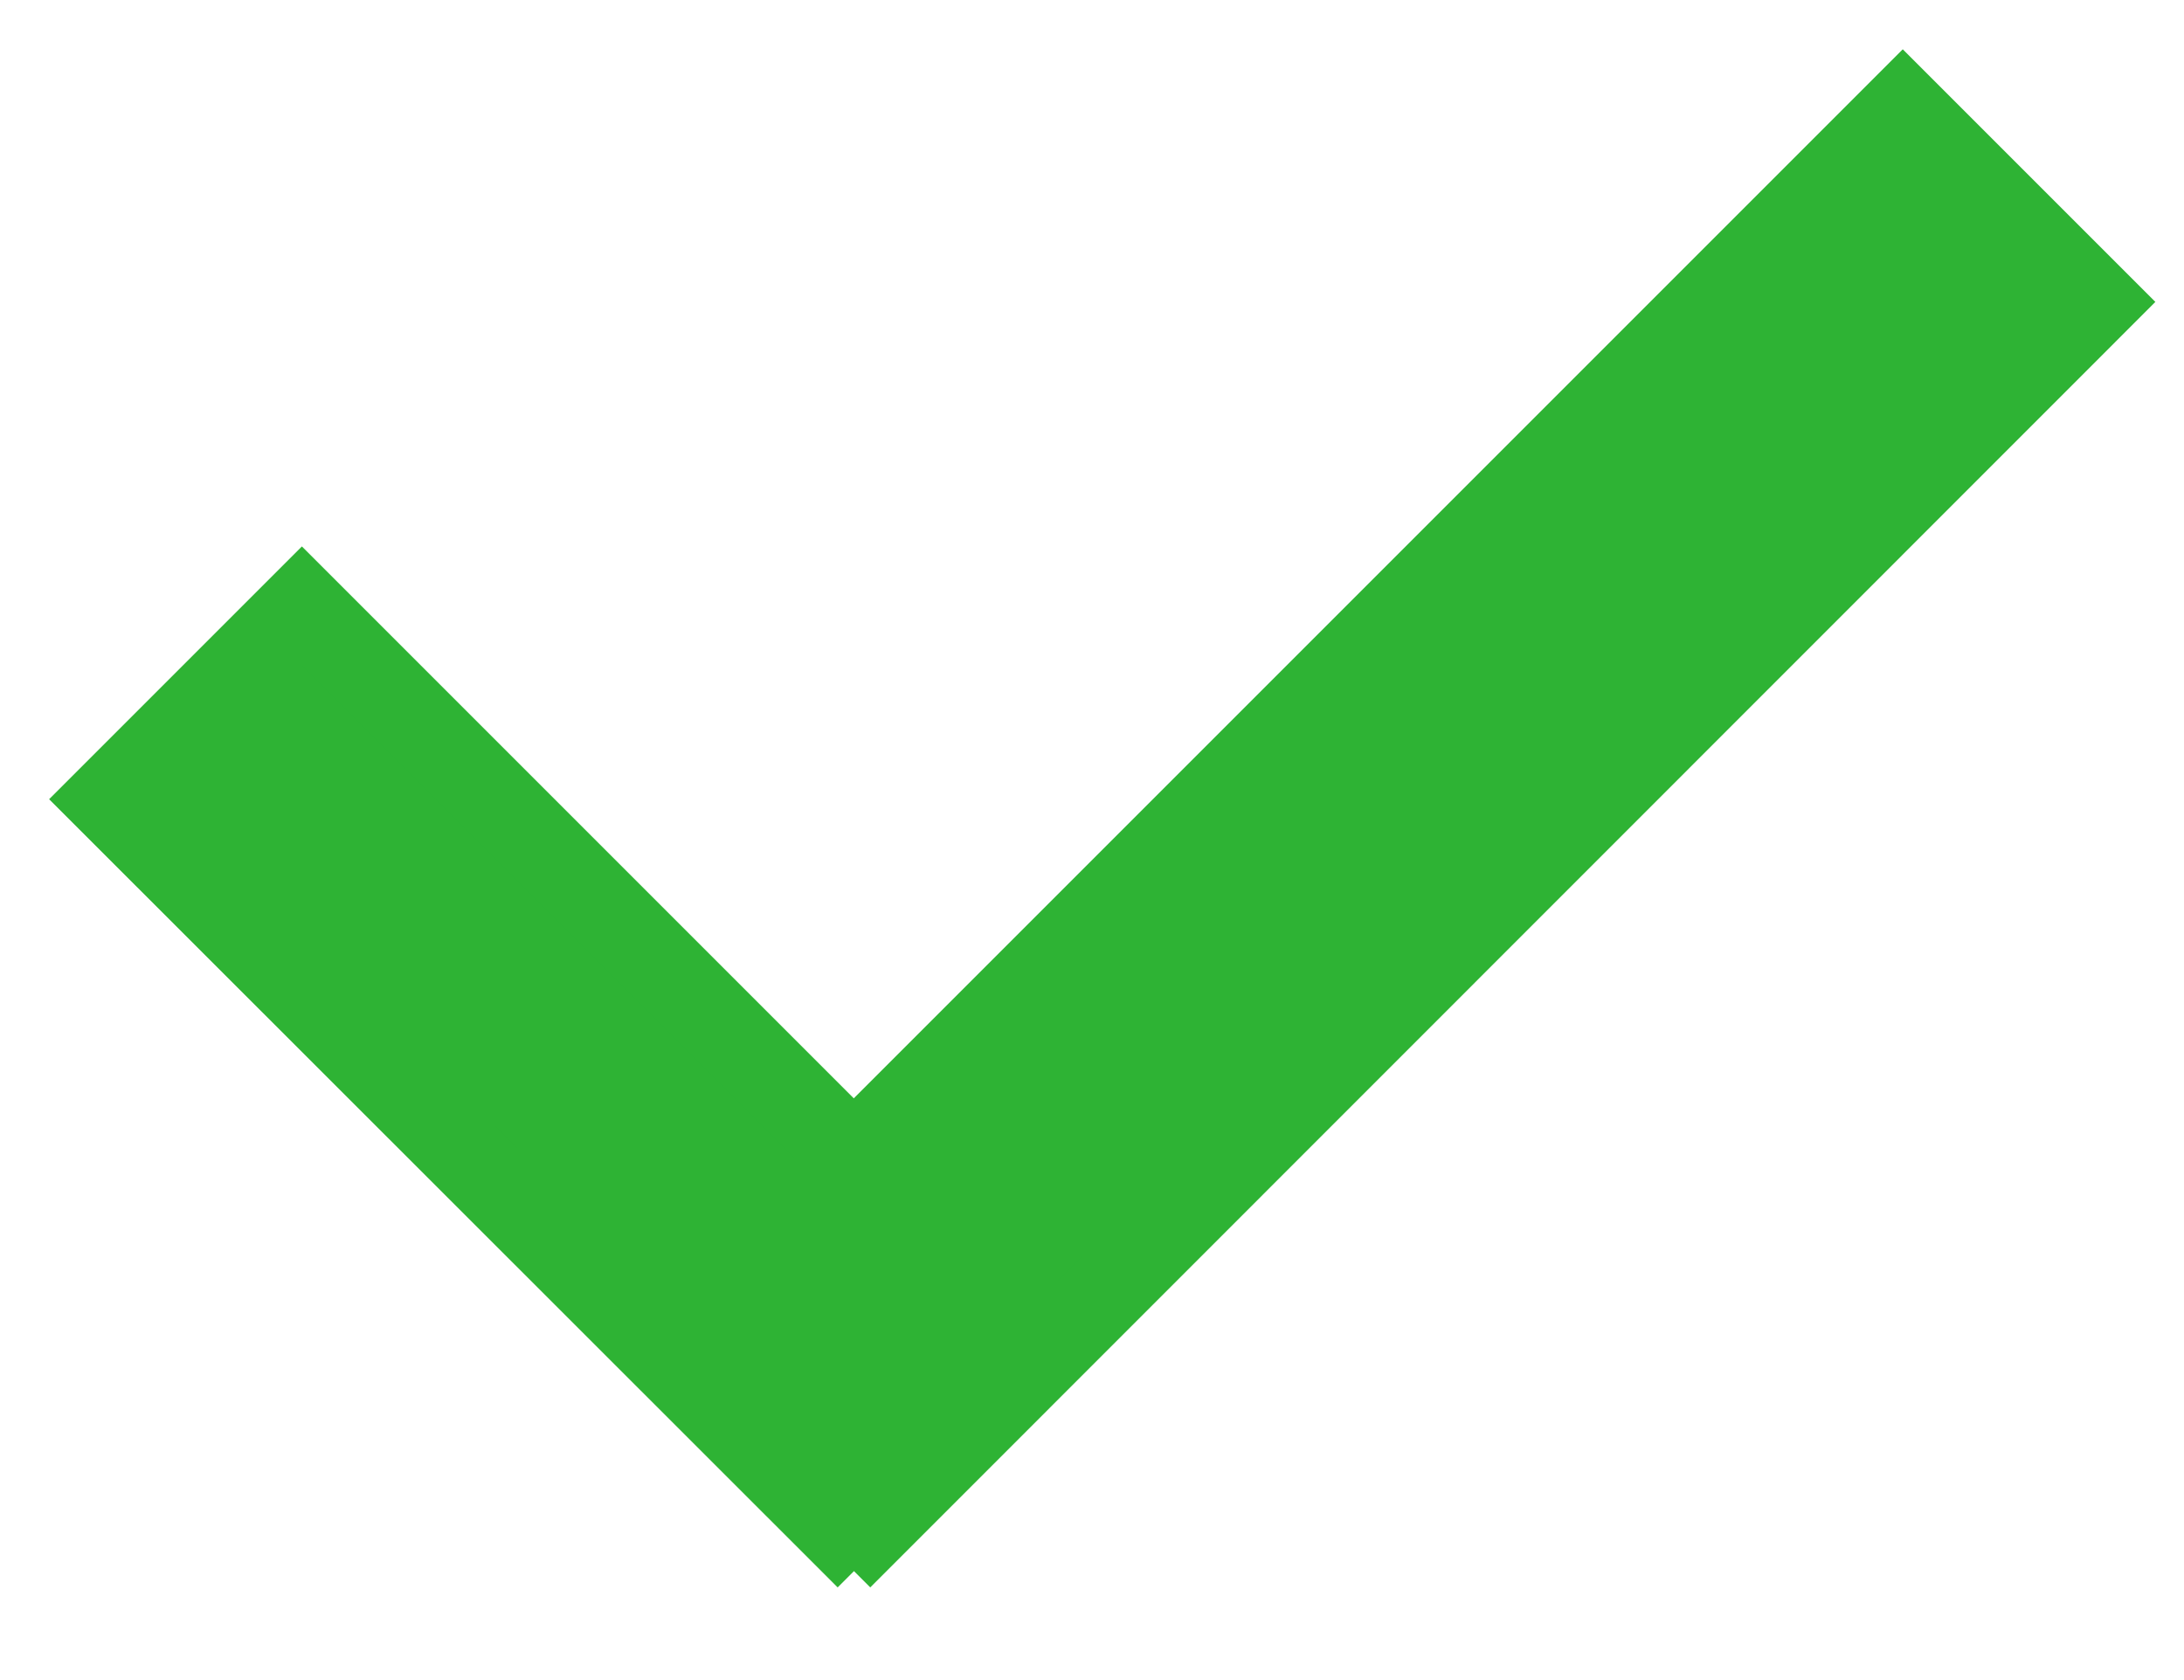 <svg width="13" height="10" fill="none" xmlns="http://www.w3.org/2000/svg"><path fill="#2EB334" stroke="#2EB334" stroke-width=".5" d="M1.797 3.606l4.339 4.339-1.15 1.15-4.34-4.338z"/><path fill="#2EB334" stroke="#2EB334" stroke-width=".5" d="M4.028 7.945L11.326.647l1.15 1.15L5.18 9.095z"/></svg>